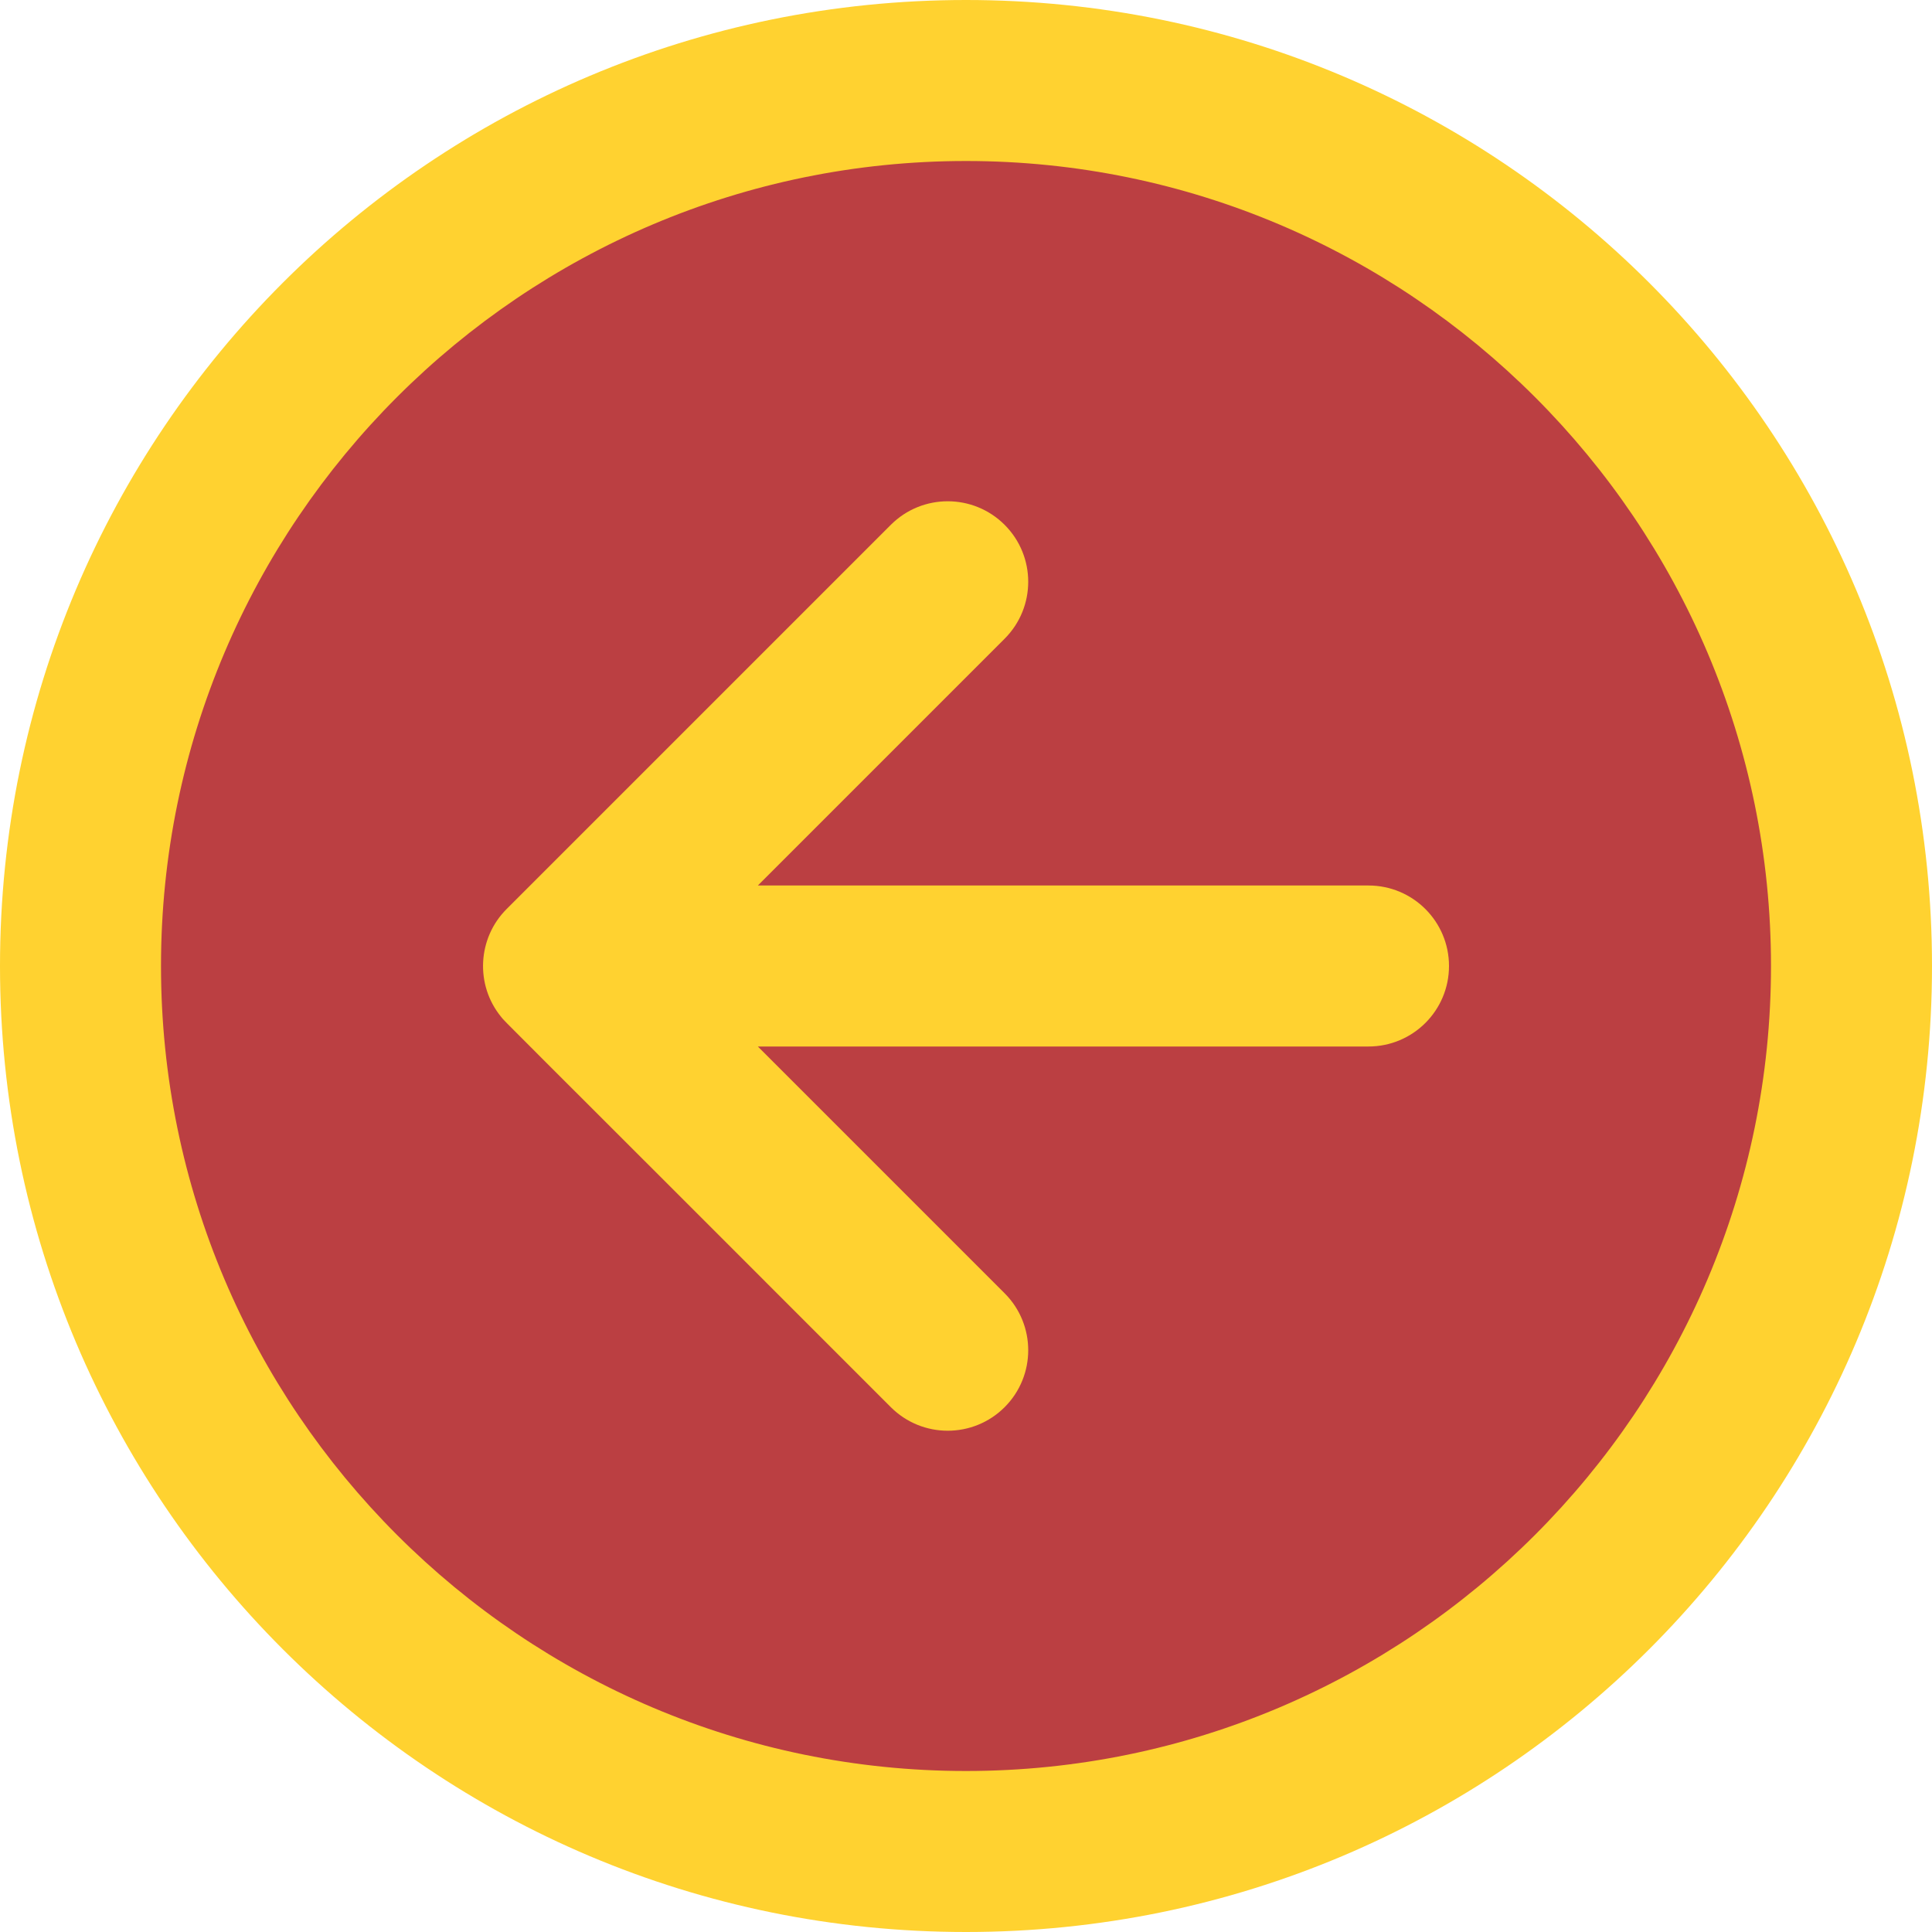 <?xml version="1.0" encoding="UTF-8" standalone="no"?><svg xmlns="http://www.w3.org/2000/svg" xmlns:xlink="http://www.w3.org/1999/xlink" fill="#000000" height="480" preserveAspectRatio="xMidYMid meet" version="1" viewBox="16.0 16.0 480.0 480.0" width="480" zoomAndPan="magnify"><g><g><g><g id="change1_1"><circle cx="256" cy="256" fill="#bb3f42" r="220"/></g><g id="change2_1"><path d="M356,236H204.284l61.318-61.318c7.81-7.811,7.81-20.474,0-28.284 c-7.811-7.811-20.474-7.811-28.284,0l-95.46,95.46c-7.24,7.24-7.844,18.88-1.328,26.815c1.308,1.597-3.854-3.772,96.788,96.93 c7.809,7.809,20.473,7.811,28.284,0c7.81-7.81,7.81-20.475,0-28.285L204.284,276H356c11.046,0,20-8.954,20-20 S367.046,236,356,236z" fill="#ffd230"/></g><g id="change2_2"><path d="M256,16C123.362,16,16,123.344,16,256c0,132.638,107.343,240,240,240 c132.638,0,240-107.343,240-240C496,123.362,388.656,16,256,16z M256,456c-110.28,0-200-89.72-200-200S145.72,56,256,56 s200,89.72,200,200S366.28,456,256,456z" fill="#ffd230"/></g></g></g></g></svg>